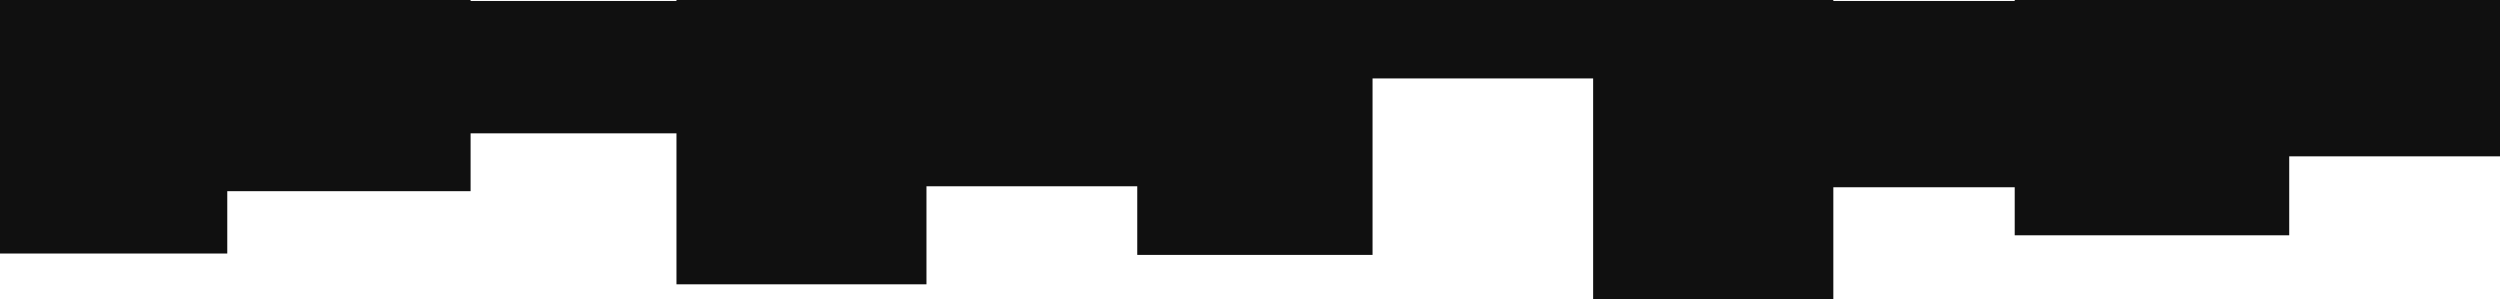<?xml version="1.0" encoding="UTF-8"?> <svg xmlns="http://www.w3.org/2000/svg" width="510" height="61" viewBox="0 0 510 61" fill="none"><rect x="138" width="51" height="58" fill="#101010"></rect><rect width="46.363" height="51.718" fill="#101010"></rect><rect x="185" width="53" height="38" fill="#101010"></rect><rect x="44" width="52" height="39" fill="#101010"></rect><rect x="232" width="48" height="52" fill="#101010"></rect><rect x="92" y="0.2" width="49" height="27" fill="#101010"></rect><rect x="278" width="50" height="16" fill="#101010"></rect><rect x="325" width="49" height="61" fill="#101010"></rect><rect x="367" y="0.2" width="50" height="38" fill="#101010"></rect><rect x="411" width="56" height="48" fill="#101010"></rect><rect x="463.636" width="46.363" height="31.893" fill="#101010"></rect></svg> 